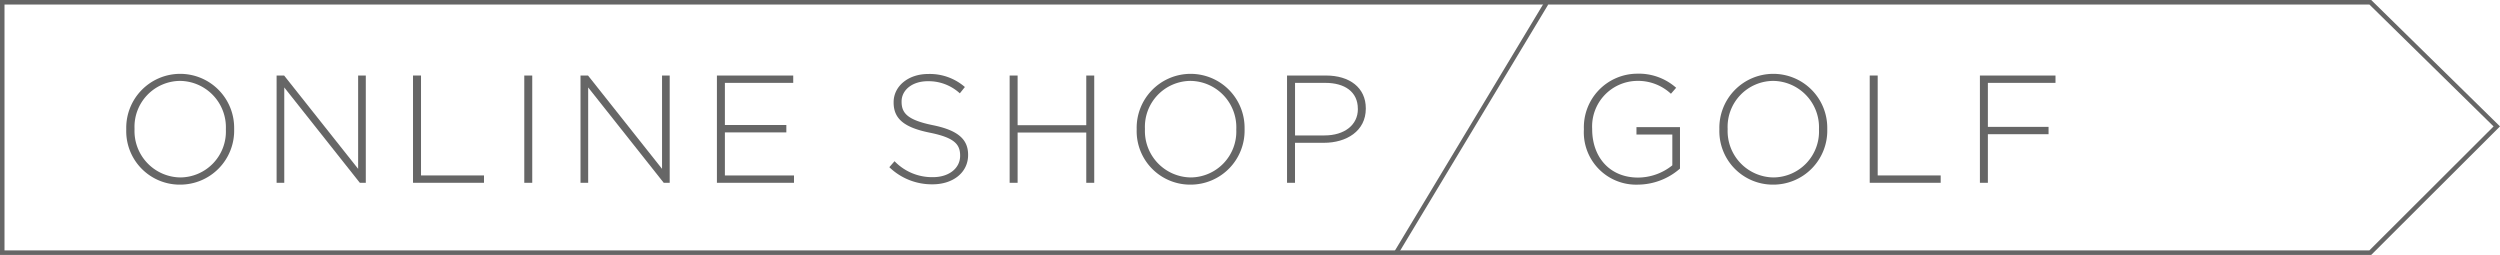 <svg xmlns="http://www.w3.org/2000/svg" width="277.306" height="28.275" viewBox="0 0 277.306 28.275"><title>アセット 20</title><path d="M19.972,20.48a5.932,5.932,0,0,1-5.967-6.12v-.034a5.985,5.985,0,1,1,11.967-.033c.017.017.017.017,0,.033A5.988,5.988,0,0,1,19.972,20.48Zm5.082-6.154a5.148,5.148,0,0,0-5.082-5.353,5.092,5.092,0,0,0-5.049,5.32v.033a5.15,5.15,0,0,0,5.083,5.356,5.093,5.093,0,0,0,5.048-5.322Z" fill="#666666"/><path d="M39.913,20.275,31.532,9.7V20.275h-.85V8.377h.833l8.21,10.352V8.377h.85v11.9Z" fill="#666666"/><path d="M45.812,20.275V8.377H46.7V19.46h6.986v.815Z" fill="#666666"/><path d="M58.154,20.275V8.377h.884v11.9Z" fill="#666666"/><path d="M73.622,20.275,65.242,9.7V20.275h-.85V8.377h.833l8.21,10.352V8.377h.85v11.9Z" fill="#666666"/><path d="M79.522,20.275V8.377h8.465v.816H80.406v4.674h6.817v.817H80.406V19.46h7.666v.815Z" fill="#666666"/><path d="M103.44,20.445a6.776,6.776,0,0,1-4.793-1.9l.578-.663a5.777,5.777,0,0,0,4.267,1.768c1.784,0,3.008-1,3.008-2.363V17.25c0-1.258-.663-1.988-3.366-2.533-2.855-.577-4.011-1.547-4.011-3.348v-.034c0-1.769,1.615-3.128,3.825-3.128a5.936,5.936,0,0,1,4.079,1.445l-.561.7a5.119,5.119,0,0,0-3.553-1.344c-1.75,0-2.906,1-2.906,2.244v.033c0,1.258.646,2.024,3.468,2.6,2.753.56,3.909,1.547,3.909,3.28V17.2C107.384,19.12,105.735,20.445,103.44,20.445Z" fill="#666666"/><path d="M120.491,20.275V14.7h-7.615v5.574h-.884V8.377h.884v5.508h7.615V8.377h.884v11.9Z" fill="#666666"/><path d="M132.051,20.48a5.932,5.932,0,0,1-5.967-6.12v-.034a5.985,5.985,0,1,1,11.967-.033c.017.017.017.017,0,.033A5.988,5.988,0,0,1,132.051,20.48Zm5.082-6.154a5.148,5.148,0,0,0-5.082-5.353A5.092,5.092,0,0,0,127,14.293v.033a5.15,5.15,0,0,0,5.083,5.356,5.093,5.093,0,0,0,5.048-5.322Z" fill="#666666"/><path d="M146.858,15.84h-3.213v4.435h-.884V8.377h4.318c2.618,0,4.419,1.343,4.419,3.638v.034C151.5,14.547,149.34,15.84,146.858,15.84Zm3.757-3.774c0-1.887-1.462-2.873-3.6-2.873h-3.366v5.83h3.264c2.21,0,3.706-1.156,3.706-2.923Z" fill="#666666"/><path d="M181.672,20.48a5.8,5.8,0,0,1-5.983-6.12v-.034a5.94,5.94,0,0,1,5.881-6.152,6.241,6.241,0,0,1,4.352,1.562l-.578.664a5.359,5.359,0,0,0-3.825-1.427,5.055,5.055,0,0,0-4.912,5.32v.033c0,3.077,1.921,5.371,5.1,5.371a6.117,6.117,0,0,0,3.791-1.359V14.922h-3.978v-.817h4.828V18.7A7.156,7.156,0,0,1,181.672,20.48Z" fill="#666666"/><path d="M196.684,20.48a5.932,5.932,0,0,1-5.967-6.12v-.034a5.985,5.985,0,1,1,11.967-.033c.017.017.017.017,0,.033A5.988,5.988,0,0,1,196.684,20.48Zm5.082-6.154a5.148,5.148,0,0,0-5.082-5.353,5.092,5.092,0,0,0-5.049,5.32v.033a5.15,5.15,0,0,0,5.083,5.356,5.093,5.093,0,0,0,5.048-5.322Z" fill="#666666"/><path d="M207.394,20.275V8.377h.884V19.46h6.987v.815Z" fill="#666666"/><path d="M220.5,9.193v4.878h6.731v.816H220.5v5.388h-.884V8.377H228v.816Z" fill="#666666"/><polygon points="262.919 28.025 0.25 28.025 0.25 0.25 262.919 0.25 276.95 14.022 262.919 28.025" fill="none" stroke="#666666" stroke-miterlimit="10" stroke-width="0.5"/><line x1="171.524" y1="0.367" x2="154.919" y2="27.963" fill="none" stroke="#666666" stroke-miterlimit="10" stroke-width="0.5"/></svg>
